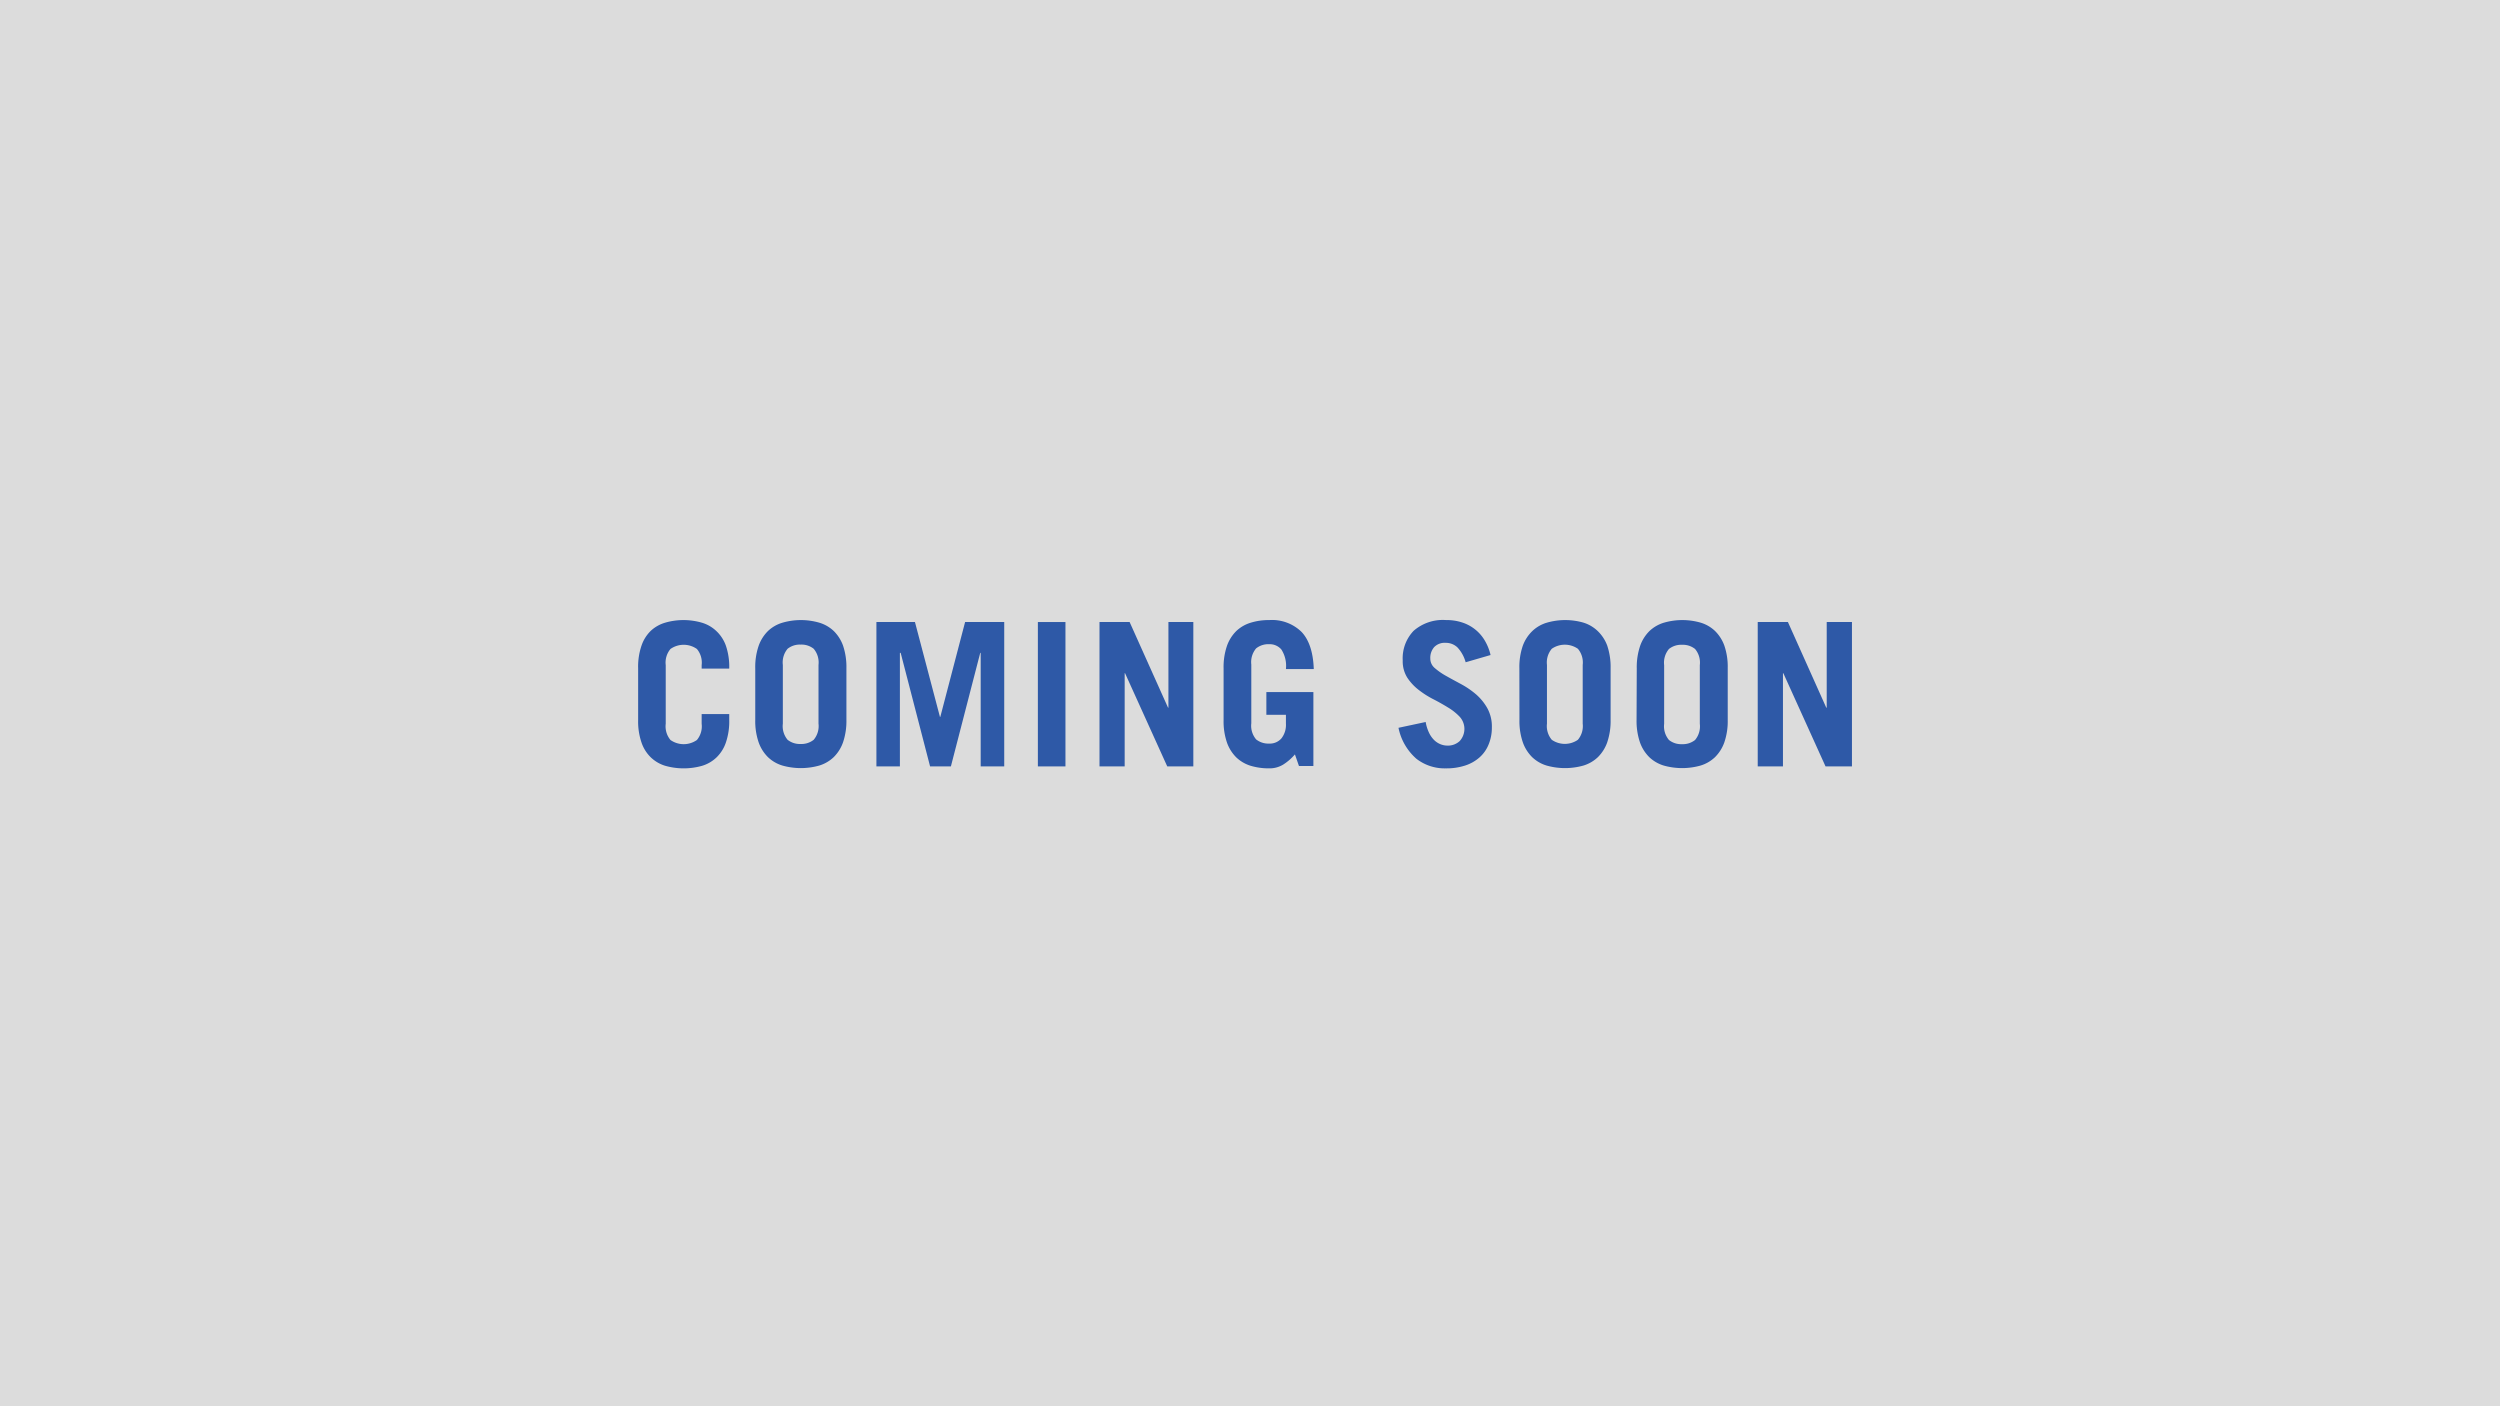 <svg height="215.65" viewBox="0 0 383.38 215.65" width="383.38" xmlns="http://www.w3.org/2000/svg"><path d="m0 0h383.38v215.65h-383.38z" fill="#dcdcdc"/><g fill="#2e59a7"><path d="m102.09 111a3.25 3.25 0 0 0 .73 2.48 3.52 3.52 0 0 0 4.05 0 3.25 3.25 0 0 0 .73-2.48v-1.5h4.23v.92a10 10 0 0 1 -.52 3.46 5.72 5.72 0 0 1 -1.44 2.28 5.48 5.48 0 0 1 -2.21 1.28 10.35 10.35 0 0 1 -5.63 0 5.48 5.48 0 0 1 -2.21-1.28 5.72 5.72 0 0 1 -1.44-2.28 10 10 0 0 1 -.52-3.46v-7.91a10 10 0 0 1 .52-3.51 5.72 5.72 0 0 1 1.44-2.28 5.46 5.46 0 0 1 2.18-1.23 10.11 10.11 0 0 1 5.63 0 5.46 5.46 0 0 1 2.21 1.27 5.72 5.72 0 0 1 1.47 2.24 10 10 0 0 1 .52 3.47v.06h-4.23v-.53a3.25 3.25 0 0 0 -.73-2.48 3.52 3.52 0 0 0 -4.05 0 3.25 3.25 0 0 0 -.73 2.48z"/><path d="m115.82 102.51a10 10 0 0 1 .52-3.47 6 6 0 0 1 1.44-2.28 5.46 5.46 0 0 1 2.22-1.27 10.14 10.14 0 0 1 5.64 0 5.53 5.53 0 0 1 2.21 1.27 6 6 0 0 1 1.43 2.24 10.27 10.27 0 0 1 .52 3.47v7.91a10.21 10.21 0 0 1 -.52 3.46 6 6 0 0 1 -1.44 2.28 5.55 5.55 0 0 1 -2.21 1.28 10.39 10.39 0 0 1 -5.64 0 5.48 5.48 0 0 1 -2.21-1.28 6 6 0 0 1 -1.44-2.28 10 10 0 0 1 -.52-3.46zm4.23 8.46a3.25 3.25 0 0 0 .73 2.48 3 3 0 0 0 2 .64 3 3 0 0 0 2-.64 3.25 3.25 0 0 0 .74-2.48v-9a3.25 3.25 0 0 0 -.74-2.48 3 3 0 0 0 -2-.64 3 3 0 0 0 -2 .64 3.25 3.25 0 0 0 -.73 2.48z"/><path d="m134.4 117.53v-22.14h5.91l3.83 14.54h.06l3.8-14.54h6v22.14h-3.61v-17.41h-.07l-4.5 17.41h-3.19l-4.51-17.41h-.12v17.41z"/><path d="m159.16 117.53v-22.14h4.23v22.14z"/><path d="m168.61 117.53v-22.14h4.62l5.89 13.13h.06v-13.13h3.82v22.14h-4l-6.47-14.29h-.06v14.29z"/><path d="m198.58 115.69a8.05 8.05 0 0 1 -1.8 1.56 4 4 0 0 1 -2.15.58 9.71 9.71 0 0 1 -2.82-.39 5.55 5.55 0 0 1 -2.21-1.28 6 6 0 0 1 -1.44-2.28 10 10 0 0 1 -.52-3.46v-7.91a10 10 0 0 1 .52-3.47 6 6 0 0 1 1.44-2.28 5.53 5.53 0 0 1 2.21-1.27 9.38 9.38 0 0 1 2.82-.4 6.47 6.47 0 0 1 5 1.85c1.14 1.24 1.75 3.12 1.84 5.66h-4.27a4.63 4.63 0 0 0 -.7-3 2.35 2.35 0 0 0 -1.87-.81 3 3 0 0 0 -2 .64 3.25 3.25 0 0 0 -.74 2.48v9a3.25 3.25 0 0 0 .74 2.48 3 3 0 0 0 2 .64 2.35 2.35 0 0 0 1.89-.81 3.36 3.36 0 0 0 .68-2.25v-1.35h-3v-3.49h7.21v11.34h-2.21z"/><path d="m224.76 101.56a5.44 5.44 0 0 0 -1.25-2.27 2.57 2.57 0 0 0 -1.84-.71 2.22 2.22 0 0 0 -1.73.65 2.5 2.5 0 0 0 -.6 1.77 1.89 1.89 0 0 0 .7 1.46 10.07 10.07 0 0 0 1.75 1.21c.69.39 1.45.8 2.27 1.24a13.18 13.18 0 0 1 2.27 1.55 8 8 0 0 1 1.74 2.12 5.77 5.77 0 0 1 .71 2.94 6.73 6.73 0 0 1 -.48 2.6 5.28 5.28 0 0 1 -1.38 2 6.18 6.18 0 0 1 -2.22 1.27 9.18 9.18 0 0 1 -3 .44 7.06 7.06 0 0 1 -4.49-1.47 8.55 8.55 0 0 1 -2.75-4.75l4.17-.89a6.18 6.18 0 0 0 .54 1.7 3.94 3.94 0 0 0 .81 1.12 3 3 0 0 0 1 .62 2.89 2.89 0 0 0 1 .18 2.64 2.64 0 0 0 1.86-.69 2.76 2.76 0 0 0 0-3.74 8.3 8.3 0 0 0 -1.74-1.39c-.7-.43-1.45-.86-2.27-1.28a14.12 14.12 0 0 1 -2.27-1.44 7.79 7.79 0 0 1 -1.75-1.88 4.72 4.72 0 0 1 -.7-2.64 6.09 6.09 0 0 1 1.67-4.54 6.8 6.8 0 0 1 5-1.65 7.48 7.48 0 0 1 2.54.4 6.22 6.22 0 0 1 3.42 2.82 7.7 7.7 0 0 1 .84 2.14z"/><path d="m233 102.51a10 10 0 0 1 .52-3.47 6 6 0 0 1 1.48-2.28 5.46 5.46 0 0 1 2.21-1.27 10.14 10.14 0 0 1 5.64 0 5.53 5.53 0 0 1 2.15 1.27 6 6 0 0 1 1.47 2.24 10.27 10.27 0 0 1 .52 3.47v7.91a10.21 10.21 0 0 1 -.52 3.46 6 6 0 0 1 -1.44 2.28 5.55 5.55 0 0 1 -2.21 1.28 10.39 10.39 0 0 1 -5.64 0 5.48 5.48 0 0 1 -2.21-1.28 6 6 0 0 1 -1.44-2.28 10 10 0 0 1 -.52-3.46zm4.23 8.46a3.25 3.25 0 0 0 .74 2.48 3.51 3.51 0 0 0 4 0 3.25 3.25 0 0 0 .74-2.48v-9a3.25 3.25 0 0 0 -.74-2.48 3.51 3.51 0 0 0 -4 0 3.25 3.25 0 0 0 -.74 2.48z"/><path d="m251 102.51a10.27 10.27 0 0 1 .52-3.47 6 6 0 0 1 1.44-2.28 5.53 5.53 0 0 1 2.21-1.27 10.14 10.14 0 0 1 5.64 0 5.46 5.46 0 0 1 2.19 1.27 6 6 0 0 1 1.43 2.24 10 10 0 0 1 .52 3.47v7.91a10 10 0 0 1 -.52 3.46 6 6 0 0 1 -1.44 2.28 5.48 5.48 0 0 1 -2.21 1.28 10.39 10.39 0 0 1 -5.64 0 5.55 5.55 0 0 1 -2.21-1.28 6 6 0 0 1 -1.44-2.28 10.21 10.21 0 0 1 -.52-3.46zm4.2 8.49a3.25 3.25 0 0 0 .74 2.48 3 3 0 0 0 2 .64 3 3 0 0 0 2-.64 3.25 3.25 0 0 0 .73-2.48v-9a3.25 3.25 0 0 0 -.73-2.48 3 3 0 0 0 -2-.64 3 3 0 0 0 -2 .64 3.25 3.25 0 0 0 -.74 2.48z"/><path d="m269.55 117.53v-22.14h4.63l5.88 13.13h.07v-13.13h3.87v22.14h-4.05l-6.47-14.29h-.06v14.29z"/></g></svg>